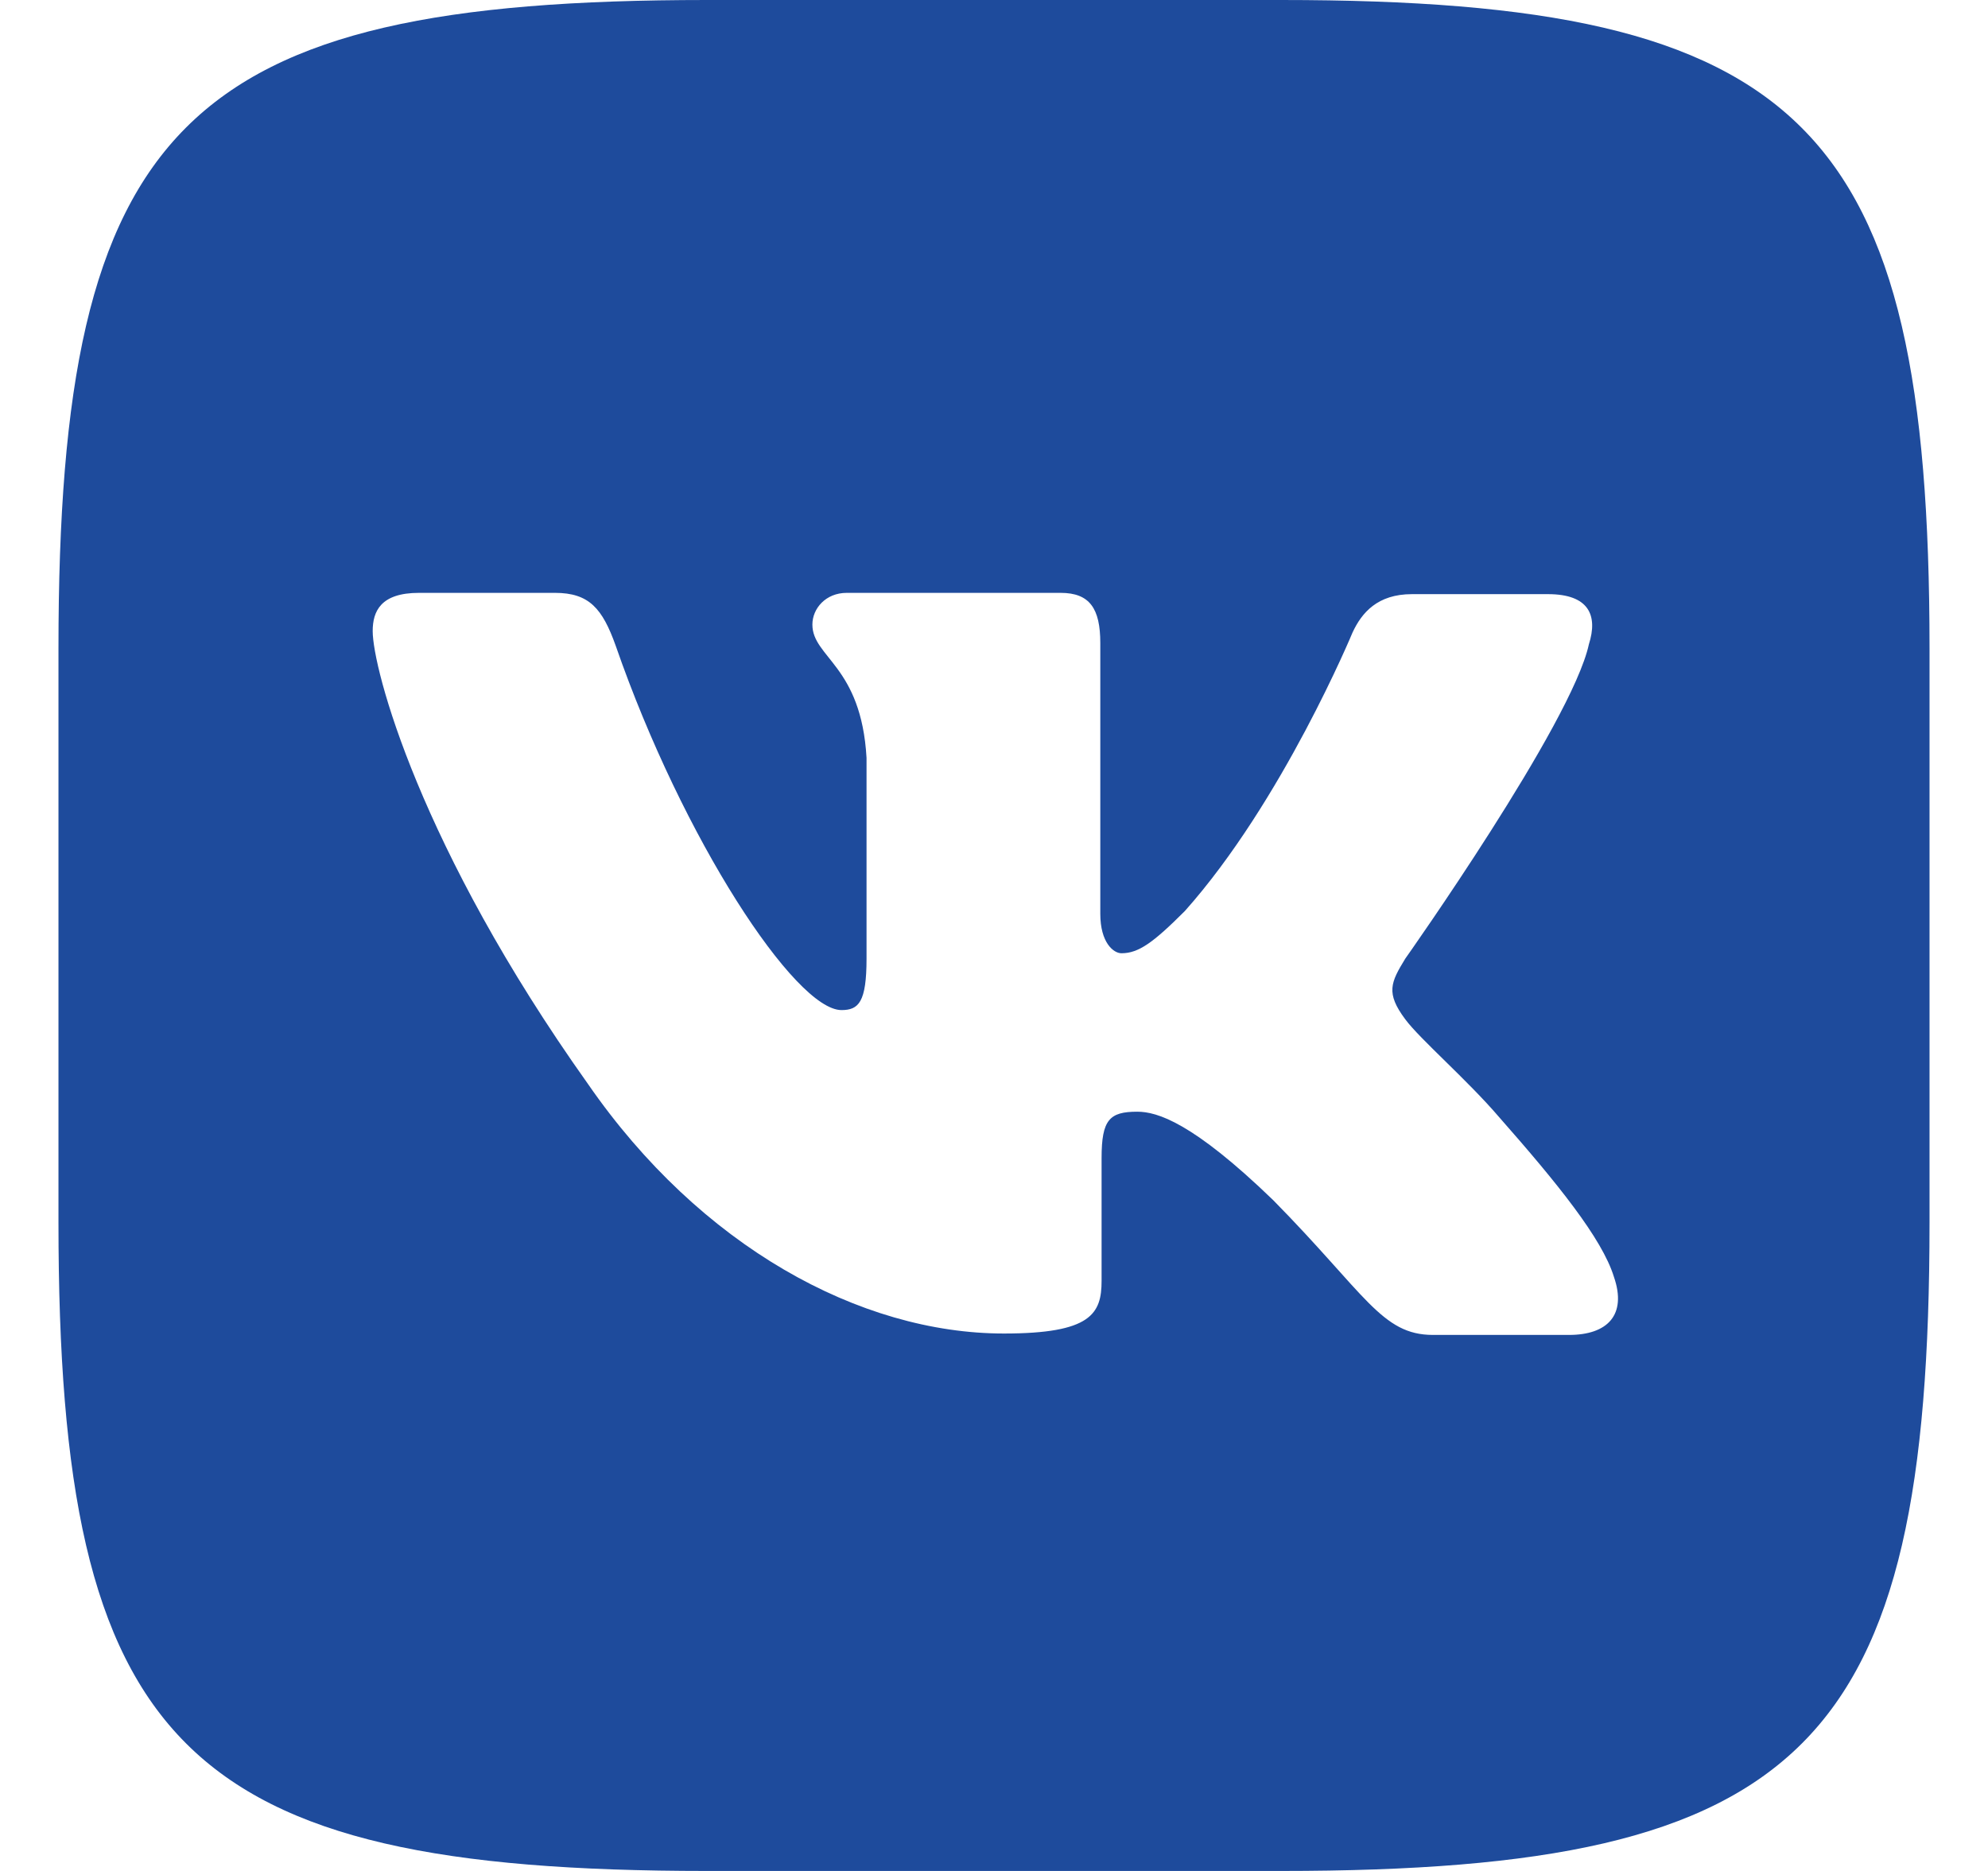 <?xml version="1.0" encoding="UTF-8"?> <svg xmlns="http://www.w3.org/2000/svg" width="17" height="16" viewBox="0 0 17 16" fill="none"> <path fill-rule="evenodd" clip-rule="evenodd" d="M10.956 0H6.044C1.561 0 0.5 1.061 0.5 5.544V10.456C0.5 14.939 1.561 16 6.044 16H10.956C15.439 16 16.5 14.939 16.5 10.456V5.544C16.5 1.061 15.427 0 10.956 0ZM13.417 11.416H12.254C11.814 11.416 11.678 11.066 10.888 10.264C10.199 9.598 9.895 9.507 9.725 9.507C9.488 9.507 9.42 9.575 9.42 9.903V10.953C9.42 11.235 9.33 11.404 8.585 11.404C7.354 11.404 5.988 10.659 5.028 9.27C3.583 7.238 3.187 5.713 3.187 5.397C3.187 5.228 3.255 5.07 3.583 5.07H4.746C5.039 5.07 5.152 5.205 5.265 5.522C5.841 7.181 6.801 8.638 7.196 8.638C7.343 8.638 7.41 8.57 7.41 8.198V6.481C7.365 5.691 6.947 5.623 6.947 5.341C6.947 5.205 7.06 5.07 7.241 5.07H9.07C9.319 5.07 9.409 5.205 9.409 5.499V7.814C9.409 8.062 9.522 8.152 9.59 8.152C9.736 8.152 9.861 8.062 10.132 7.791C10.967 6.854 11.566 5.409 11.566 5.409C11.645 5.239 11.78 5.081 12.074 5.081H13.237C13.587 5.081 13.666 5.262 13.587 5.51C13.44 6.188 12.017 8.198 12.017 8.198C11.893 8.401 11.848 8.491 12.017 8.717C12.142 8.886 12.548 9.236 12.819 9.553C13.316 10.117 13.7 10.591 13.801 10.919C13.914 11.246 13.745 11.416 13.417 11.416Z" fill="#1E4B9C"></path> </svg> 